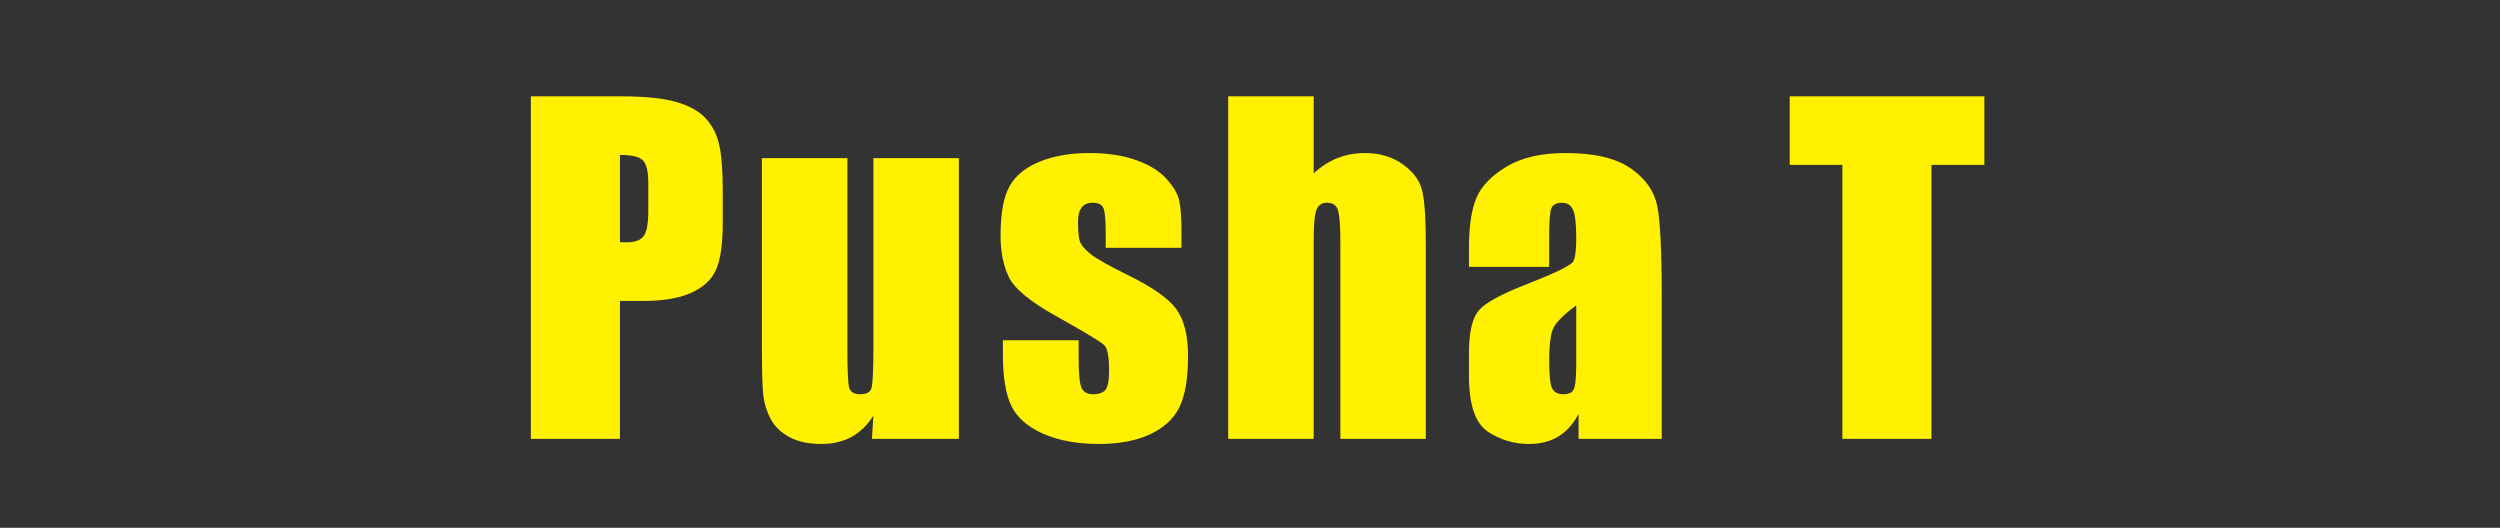 <svg width="450" height="95" viewBox="0 0 450 95" fill="none" xmlns="http://www.w3.org/2000/svg">
<rect x="0" y="0" width="450" height="95" fill="#333333" stroke="none"/>
<path d="M95.555 17.339H111.703C116.071 17.339 119.422 17.682 121.758 18.367C124.119 19.053 125.884 20.043 127.052 21.338C128.245 22.633 129.045 24.207 129.452 26.061C129.883 27.889 130.099 30.732 130.099 34.592V39.962C130.099 43.898 129.693 46.767 128.88 48.569C128.068 50.372 126.57 51.756 124.386 52.721C122.228 53.685 119.397 54.168 115.893 54.168H111.589V79H95.555V17.339ZM111.589 27.889V43.58C112.046 43.605 112.44 43.618 112.77 43.618C114.243 43.618 115.258 43.263 115.817 42.552C116.401 41.815 116.693 40.305 116.693 38.02V32.954C116.693 30.847 116.363 29.476 115.702 28.841C115.042 28.206 113.671 27.889 111.589 27.889ZM172.6 28.46V79H156.947L157.213 74.811C156.147 76.512 154.826 77.794 153.252 78.657C151.703 79.495 149.913 79.914 147.882 79.914C145.572 79.914 143.655 79.508 142.131 78.695C140.608 77.883 139.478 76.804 138.741 75.458C138.031 74.112 137.586 72.716 137.408 71.269C137.231 69.796 137.142 66.889 137.142 62.547V28.46H152.529V62.852C152.529 66.787 152.643 69.123 152.871 69.859C153.125 70.596 153.785 70.964 154.852 70.964C155.994 70.964 156.667 70.583 156.87 69.821C157.099 69.06 157.213 66.609 157.213 62.471V28.46H172.6ZM212.663 44.608H199.028V41.866C199.028 39.53 198.889 38.058 198.609 37.448C198.356 36.813 197.695 36.496 196.629 36.496C195.766 36.496 195.118 36.788 194.687 37.372C194.255 37.931 194.039 38.781 194.039 39.924C194.039 41.473 194.141 42.615 194.344 43.352C194.572 44.062 195.22 44.85 196.286 45.713C197.378 46.576 199.6 47.833 202.951 49.483C207.42 51.667 210.353 53.724 211.749 55.653C213.146 57.583 213.844 60.389 213.844 64.07C213.844 68.184 213.311 71.294 212.244 73.401C211.178 75.483 209.388 77.096 206.874 78.238C204.386 79.356 201.377 79.914 197.848 79.914C193.938 79.914 190.586 79.305 187.793 78.086C185.026 76.867 183.121 75.217 182.08 73.135C181.039 71.053 180.519 67.904 180.519 63.69V61.252H194.153V64.451C194.153 67.168 194.318 68.933 194.649 69.745C195.004 70.558 195.69 70.964 196.705 70.964C197.797 70.964 198.559 70.697 198.99 70.164C199.422 69.606 199.638 68.45 199.638 66.698C199.638 64.286 199.359 62.775 198.8 62.166C198.216 61.557 195.233 59.754 189.85 56.758C185.33 54.219 182.575 51.921 181.585 49.864C180.595 47.782 180.1 45.319 180.1 42.476C180.1 38.438 180.633 35.468 181.699 33.563C182.766 31.634 184.568 30.148 187.108 29.107C189.672 28.066 192.643 27.546 196.02 27.546C199.371 27.546 202.215 27.977 204.551 28.841C206.912 29.679 208.715 30.796 209.959 32.192C211.229 33.589 211.99 34.884 212.244 36.077C212.524 37.27 212.663 39.137 212.663 41.676V44.608ZM236.464 17.339V31.202C237.784 29.983 239.206 29.069 240.729 28.46C242.278 27.851 243.929 27.546 245.681 27.546C248.372 27.546 250.657 28.231 252.536 29.602C254.44 30.974 255.596 32.56 256.002 34.363C256.434 36.141 256.649 39.403 256.649 44.151V79H241.263V43.428C241.263 40.482 241.11 38.591 240.806 37.753C240.526 36.915 239.879 36.496 238.863 36.496C237.924 36.496 237.289 36.928 236.959 37.791C236.629 38.654 236.464 40.368 236.464 42.933V79H221.077V17.339H236.464ZM278.85 48.036H264.416V44.647C264.416 40.736 264.86 37.727 265.749 35.62C266.663 33.487 268.478 31.608 271.195 29.983C273.912 28.358 277.441 27.546 281.783 27.546C286.988 27.546 290.911 28.473 293.552 30.326C296.192 32.154 297.779 34.414 298.312 37.105C298.846 39.772 299.112 45.281 299.112 53.635V79H284.144V74.506C283.205 76.309 281.986 77.667 280.488 78.581C279.016 79.47 277.251 79.914 275.194 79.914C272.503 79.914 270.027 79.165 267.767 77.667C265.533 76.144 264.416 72.83 264.416 67.727V63.575C264.416 59.792 265.013 57.215 266.206 55.844C267.399 54.473 270.357 52.873 275.08 51.045C280.133 49.065 282.837 47.731 283.192 47.046C283.548 46.36 283.725 44.964 283.725 42.856C283.725 40.216 283.522 38.502 283.116 37.715C282.735 36.902 282.088 36.496 281.174 36.496C280.133 36.496 279.485 36.839 279.231 37.524C278.977 38.185 278.85 39.924 278.85 42.742V48.036ZM283.725 54.968C281.263 56.77 279.828 58.281 279.422 59.5C279.041 60.719 278.85 62.471 278.85 64.756C278.85 67.371 279.016 69.06 279.346 69.821C279.701 70.583 280.387 70.964 281.402 70.964C282.367 70.964 282.989 70.672 283.268 70.088C283.573 69.478 283.725 67.904 283.725 65.365V54.968ZM357.187 17.339V29.679H347.666V79H331.631V29.679H322.148V17.339H357.187Z" fill="#FFF100"/>
</svg>
